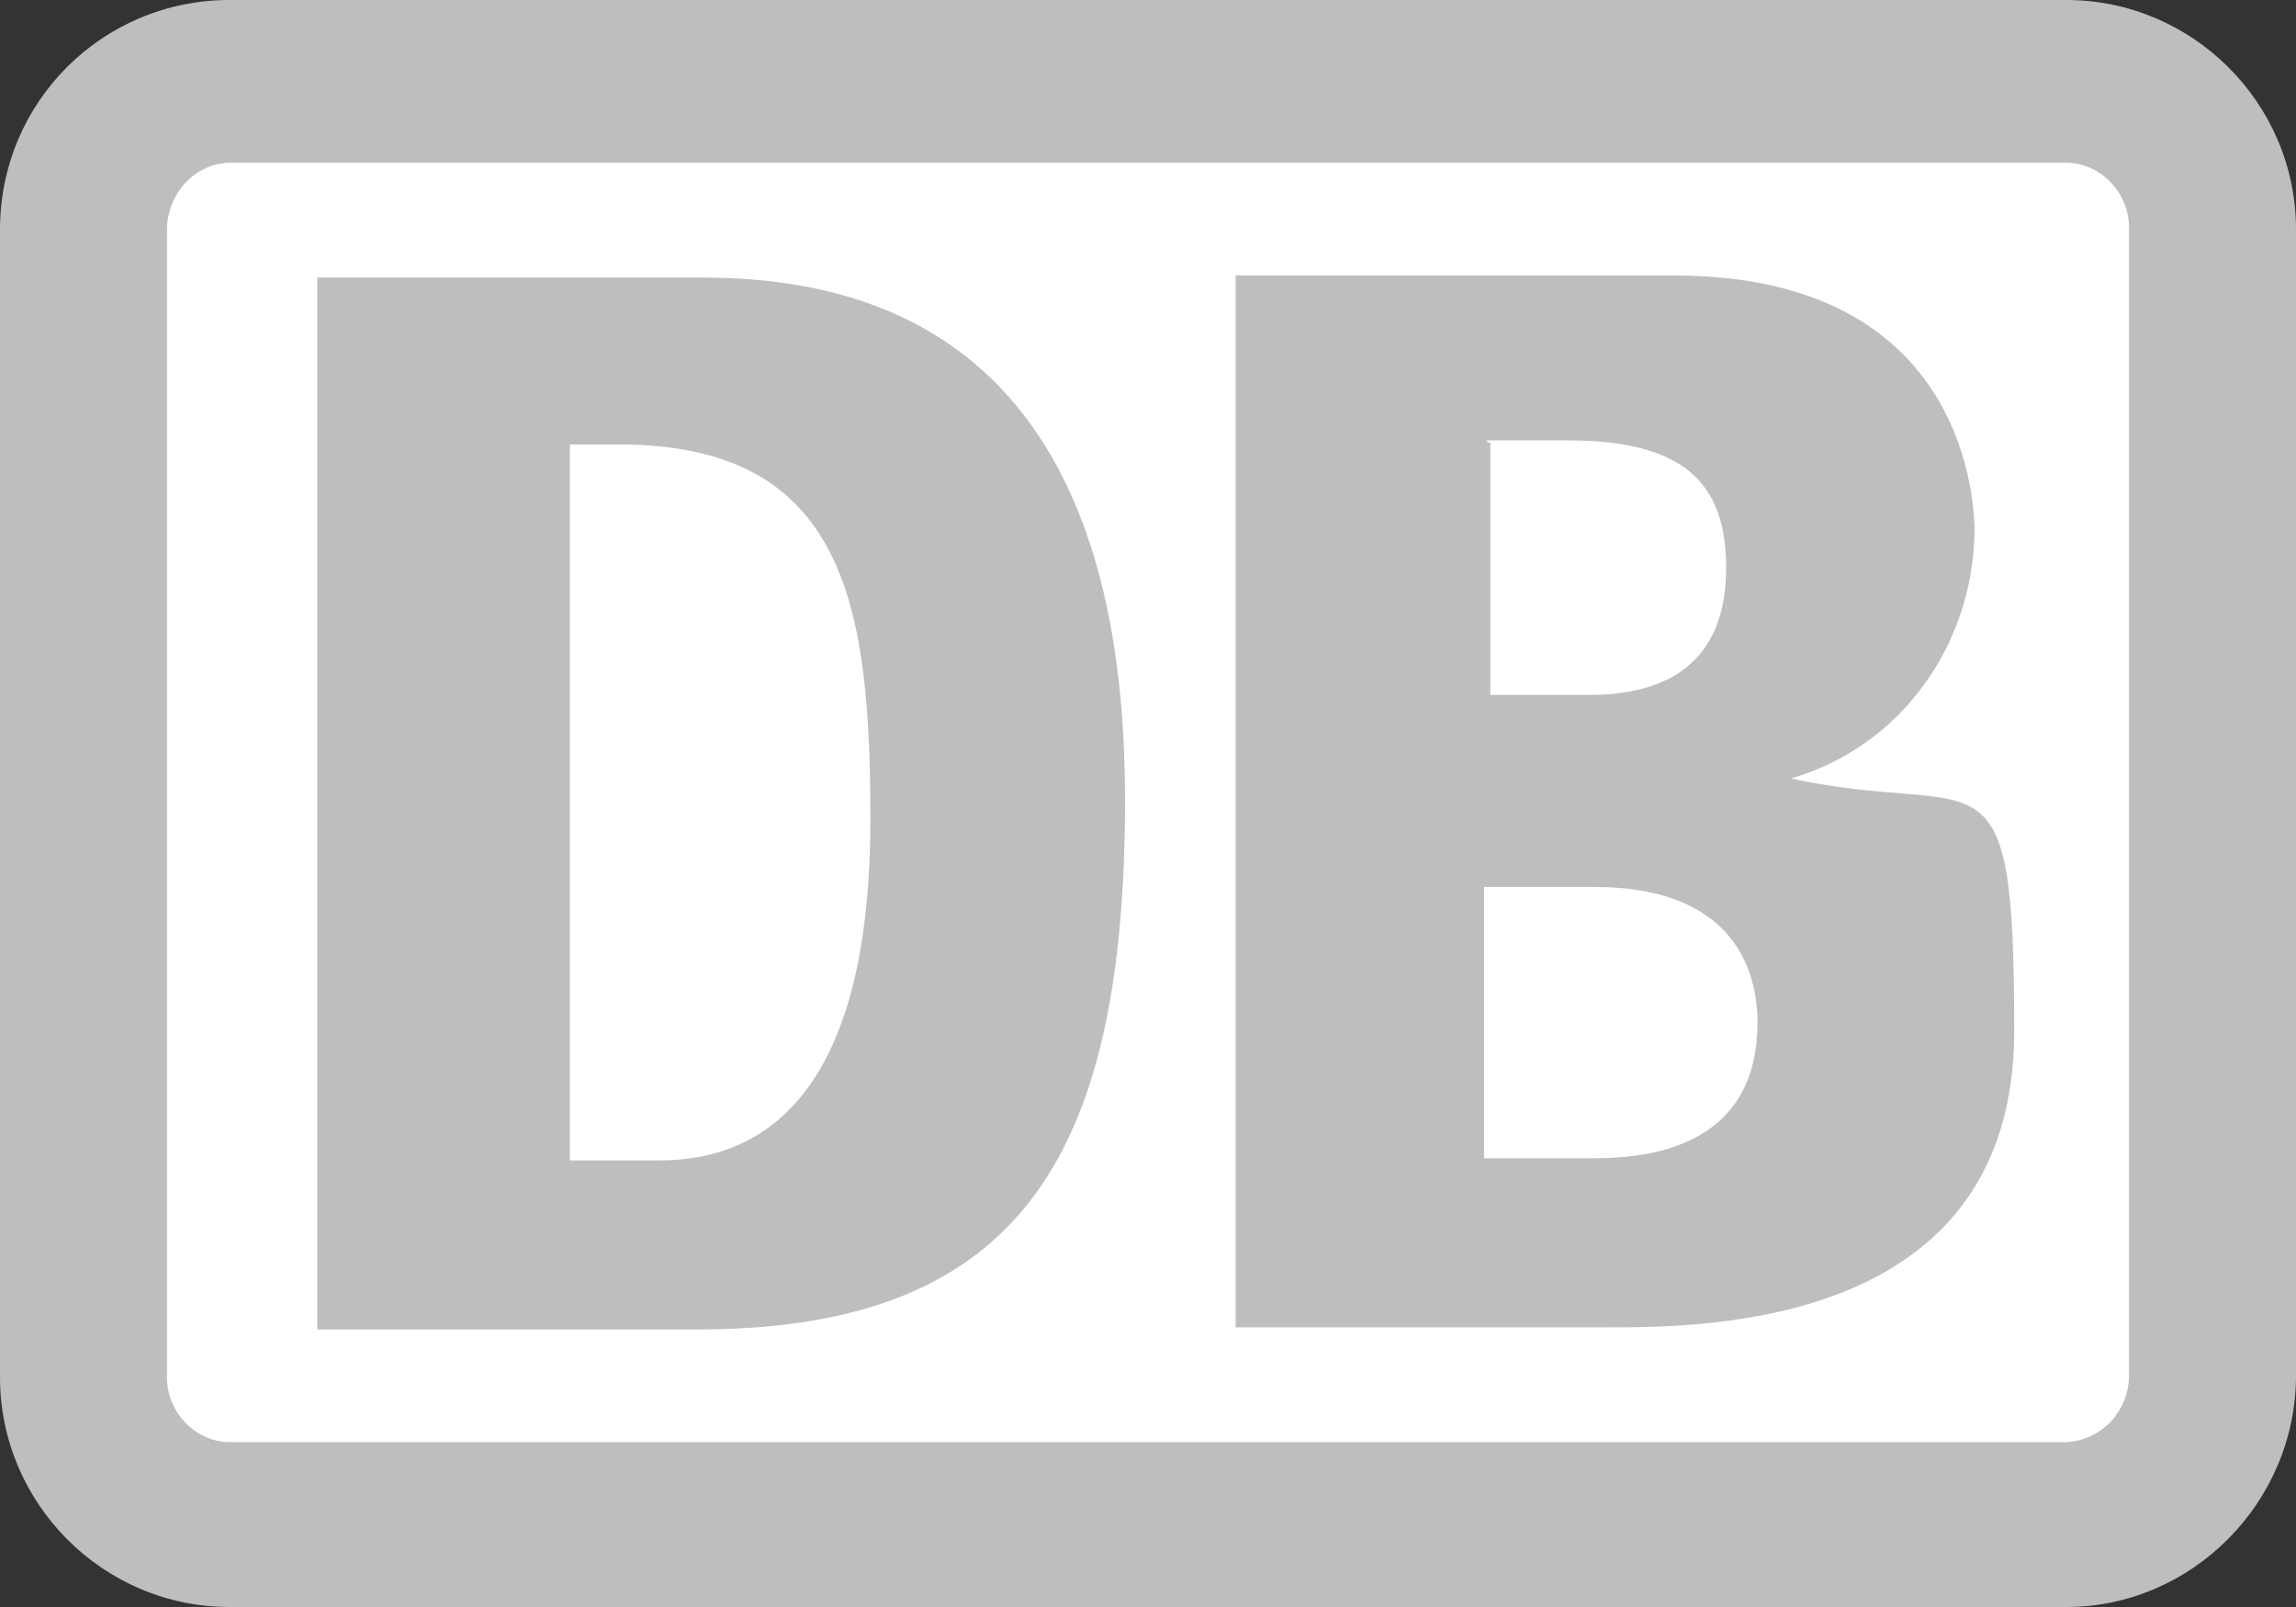 <svg xmlns="http://www.w3.org/2000/svg" viewBox="0 0 110 77"><rect x="0" y="0" width="110" height="77" fill="#333333" stroke="none"/><defs><style>      .cls-1 {        fill: #fff;      }      .cls-2 {        fill: #bebebe;      }    </style></defs><g><g id="Capa_1"><g id="Ebene_1"><path class="cls-2" d="M99,0H11C4.9,0,0,4.9,0,11v55c0,6,4.9,11,11,11h88c6,0,11-5,11-11.1V11c0-6.1-5-11-11-11Z"></path><path class="cls-1" d="M102,65.9c0,1.6-1.2,3.1-3,3.2H11c-1.6,0-3-1.4-3-3.1V11c0-1.6,1.2-3.1,2.9-3.2h88.1c1.6,0,3,1.4,3,3.1v55Z"></path><path class="cls-2" d="M33.7,63.7H15.2V13.3h18.5c13.1,0,20.2,8.1,20.2,25s-4.9,25.3-20.2,25.4ZM41.7,39.3c0-10.1-1.1-18-12-18h-2.4v34.3h4.3c6.4,0,10.1-5.2,10.1-16.3ZM85.8,37.3c5.2-1.5,8.7-6.3,8.8-11.8,0-1.1-.2-12.3-14.4-12.3h-21v50.4h17.8c4.7,0,19.5,0,19.5-14.2s-1.5-10.1-10.7-12.1ZM71.2,21.1h3.9c5.4,0,7.6,1.9,7.6,6.1s-2.4,6.1-6.6,6.1h-4.7v-12.1h-.1ZM76.1,55.5h-5v-13h5.3c6.3,0,7.8,3.6,7.8,6.5,0,6.5-6.2,6.5-8.1,6.5Z"></path></g></g></g></svg>
